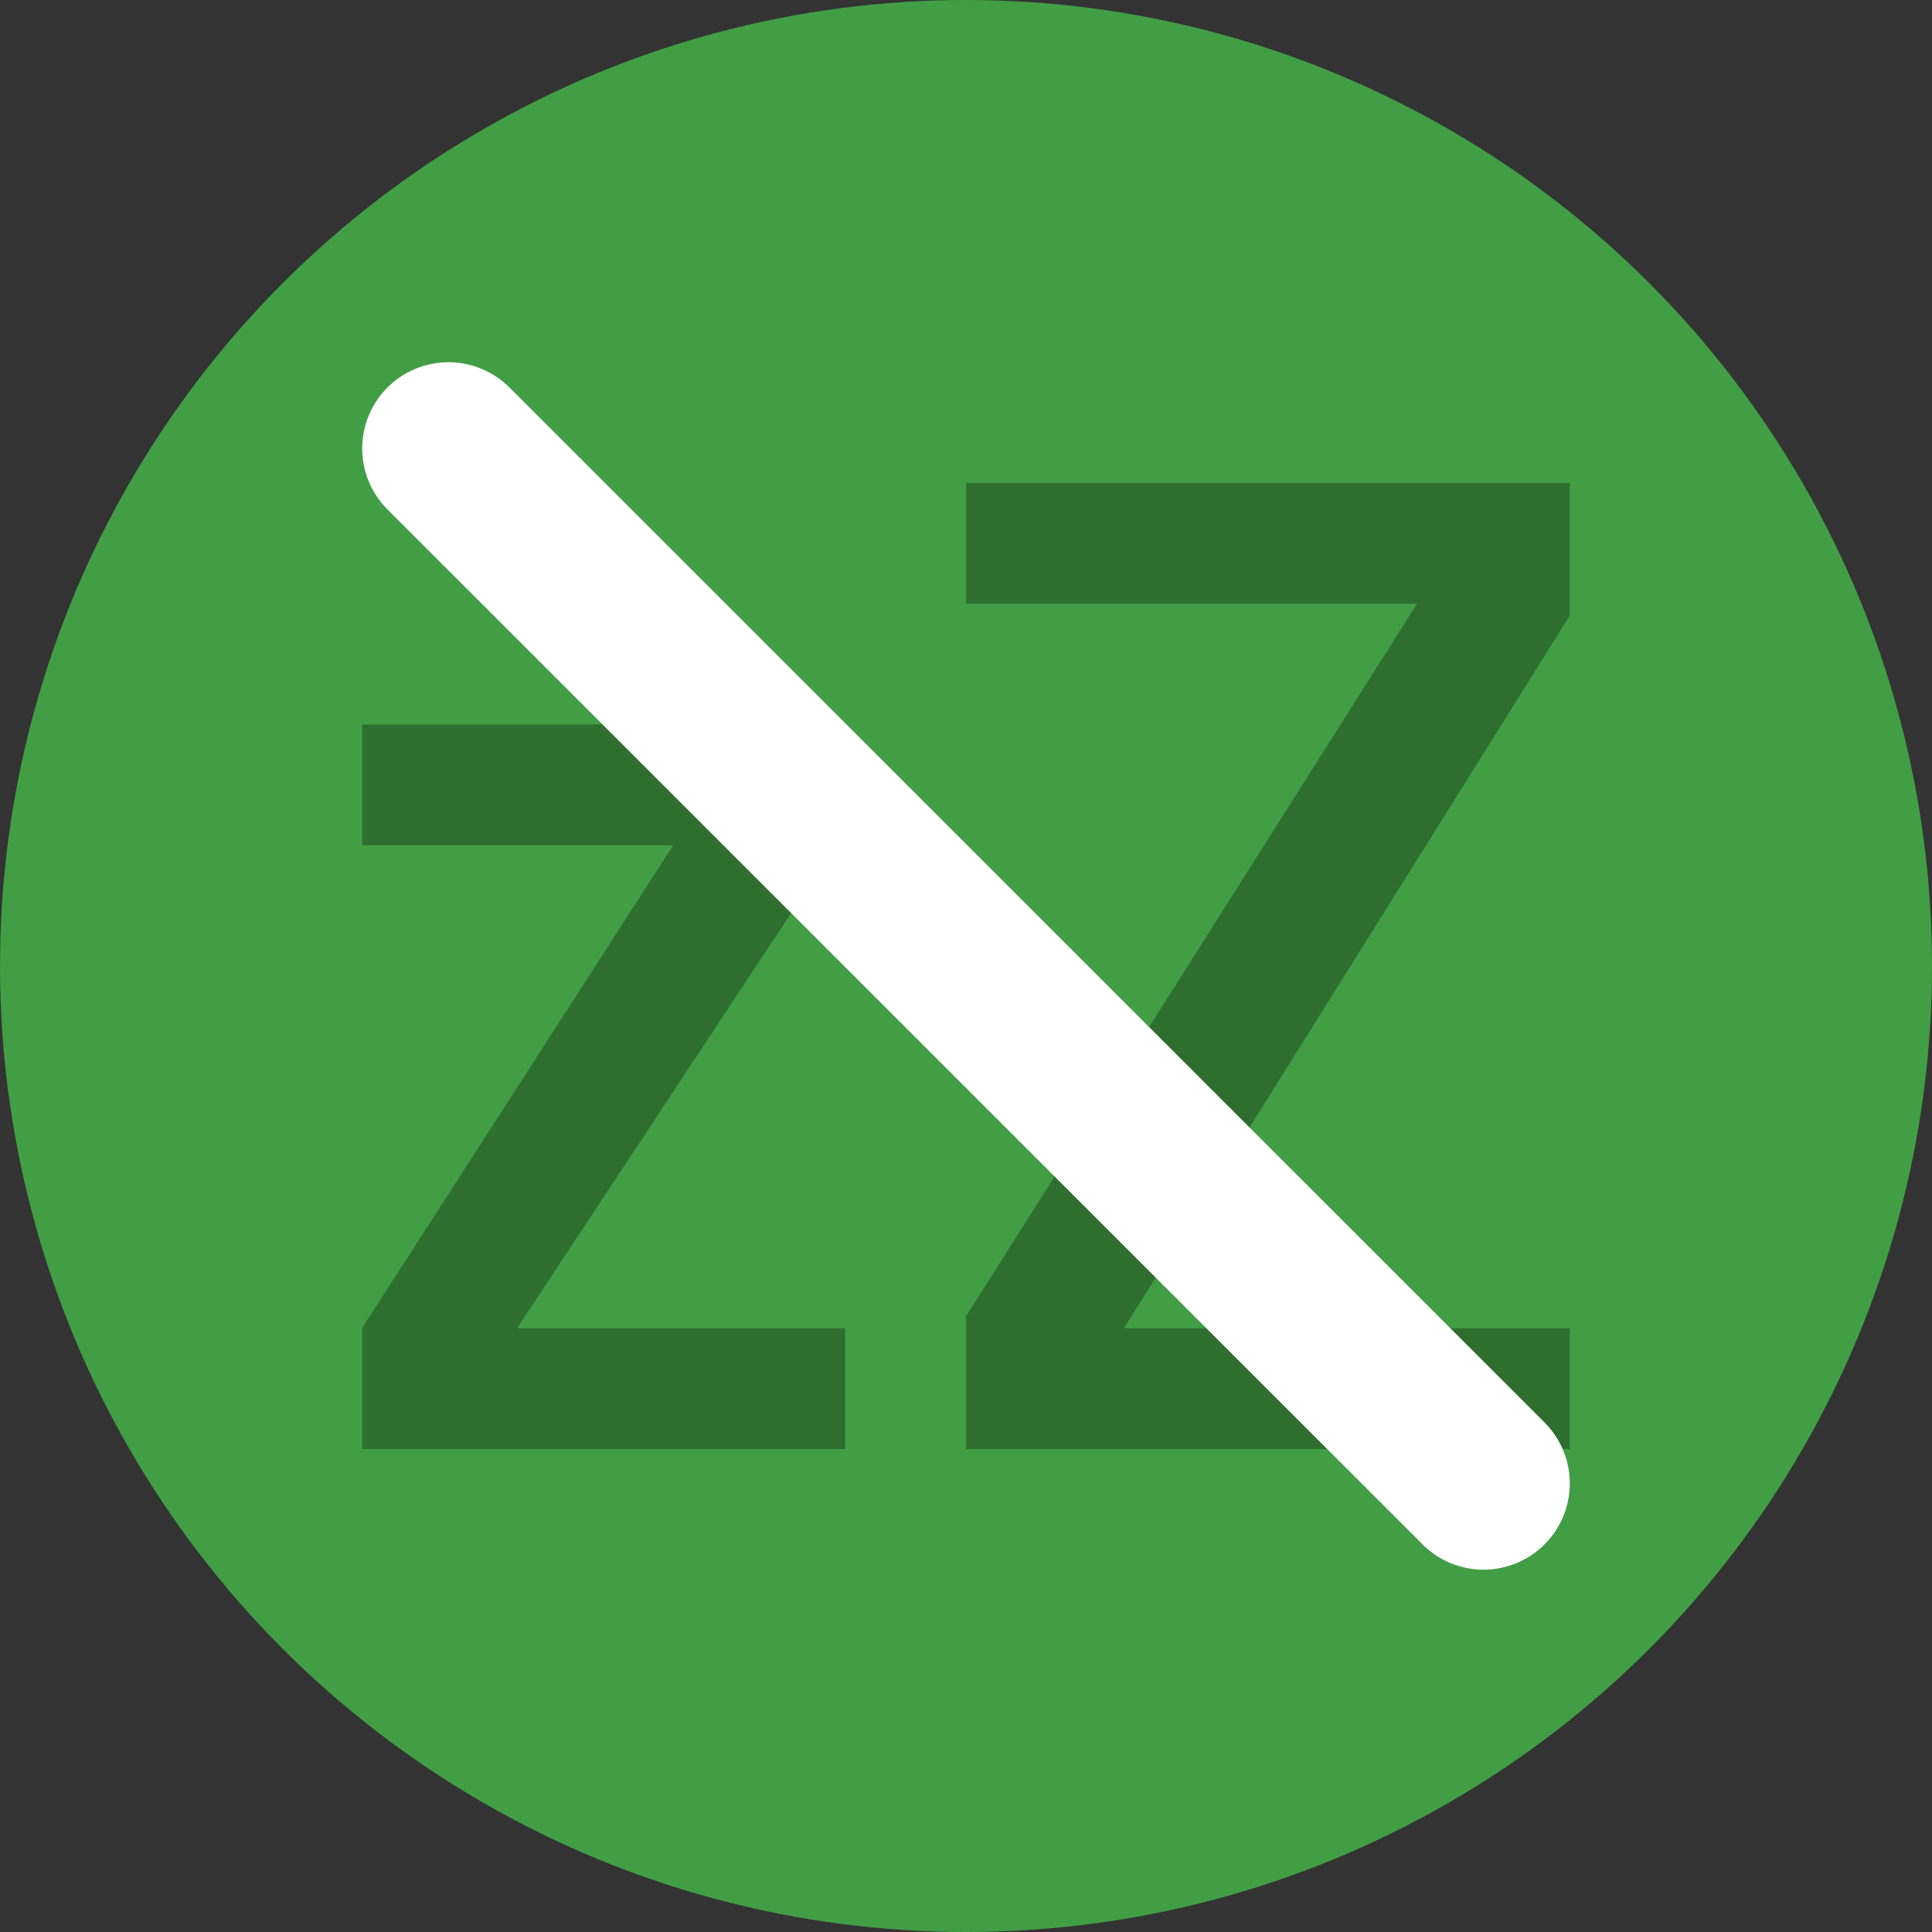 <svg xmlns="http://www.w3.org/2000/svg" width="16" height="16" version="1.1">
 <rect width="100%" height="100%" fill="#333333" stroke="none"/>
 <circle style="fill:#419e45" cx="8" cy="8" r="8"/>
 <path style="opacity:0.3" d="M 8,4 V 5 H 11.735 L 8,10.902 V 12 H 13 V 11 H 9.308 L 13,5.098 V 4 Z M 3,6 V 7 H 5.575 L 3,10.997 V 12 H 7 V 11 H 4.282 L 7,6.883 V 6 Z"/>
 <path style="fill:#ffffff" d="M 3.714,3 A 0.714,0.714 0 0 0 3.209,3.209 a 0.714,0.714 0 0 0 0,1.01 l 8.572,8.571 a 0.714,0.714 0 0 0 1.01,0 0.714,0.714 0 0 0 0,-1.01 L 4.219,3.209 A 0.714,0.714 0 0 0 3.714,3 Z"/>
</svg>
